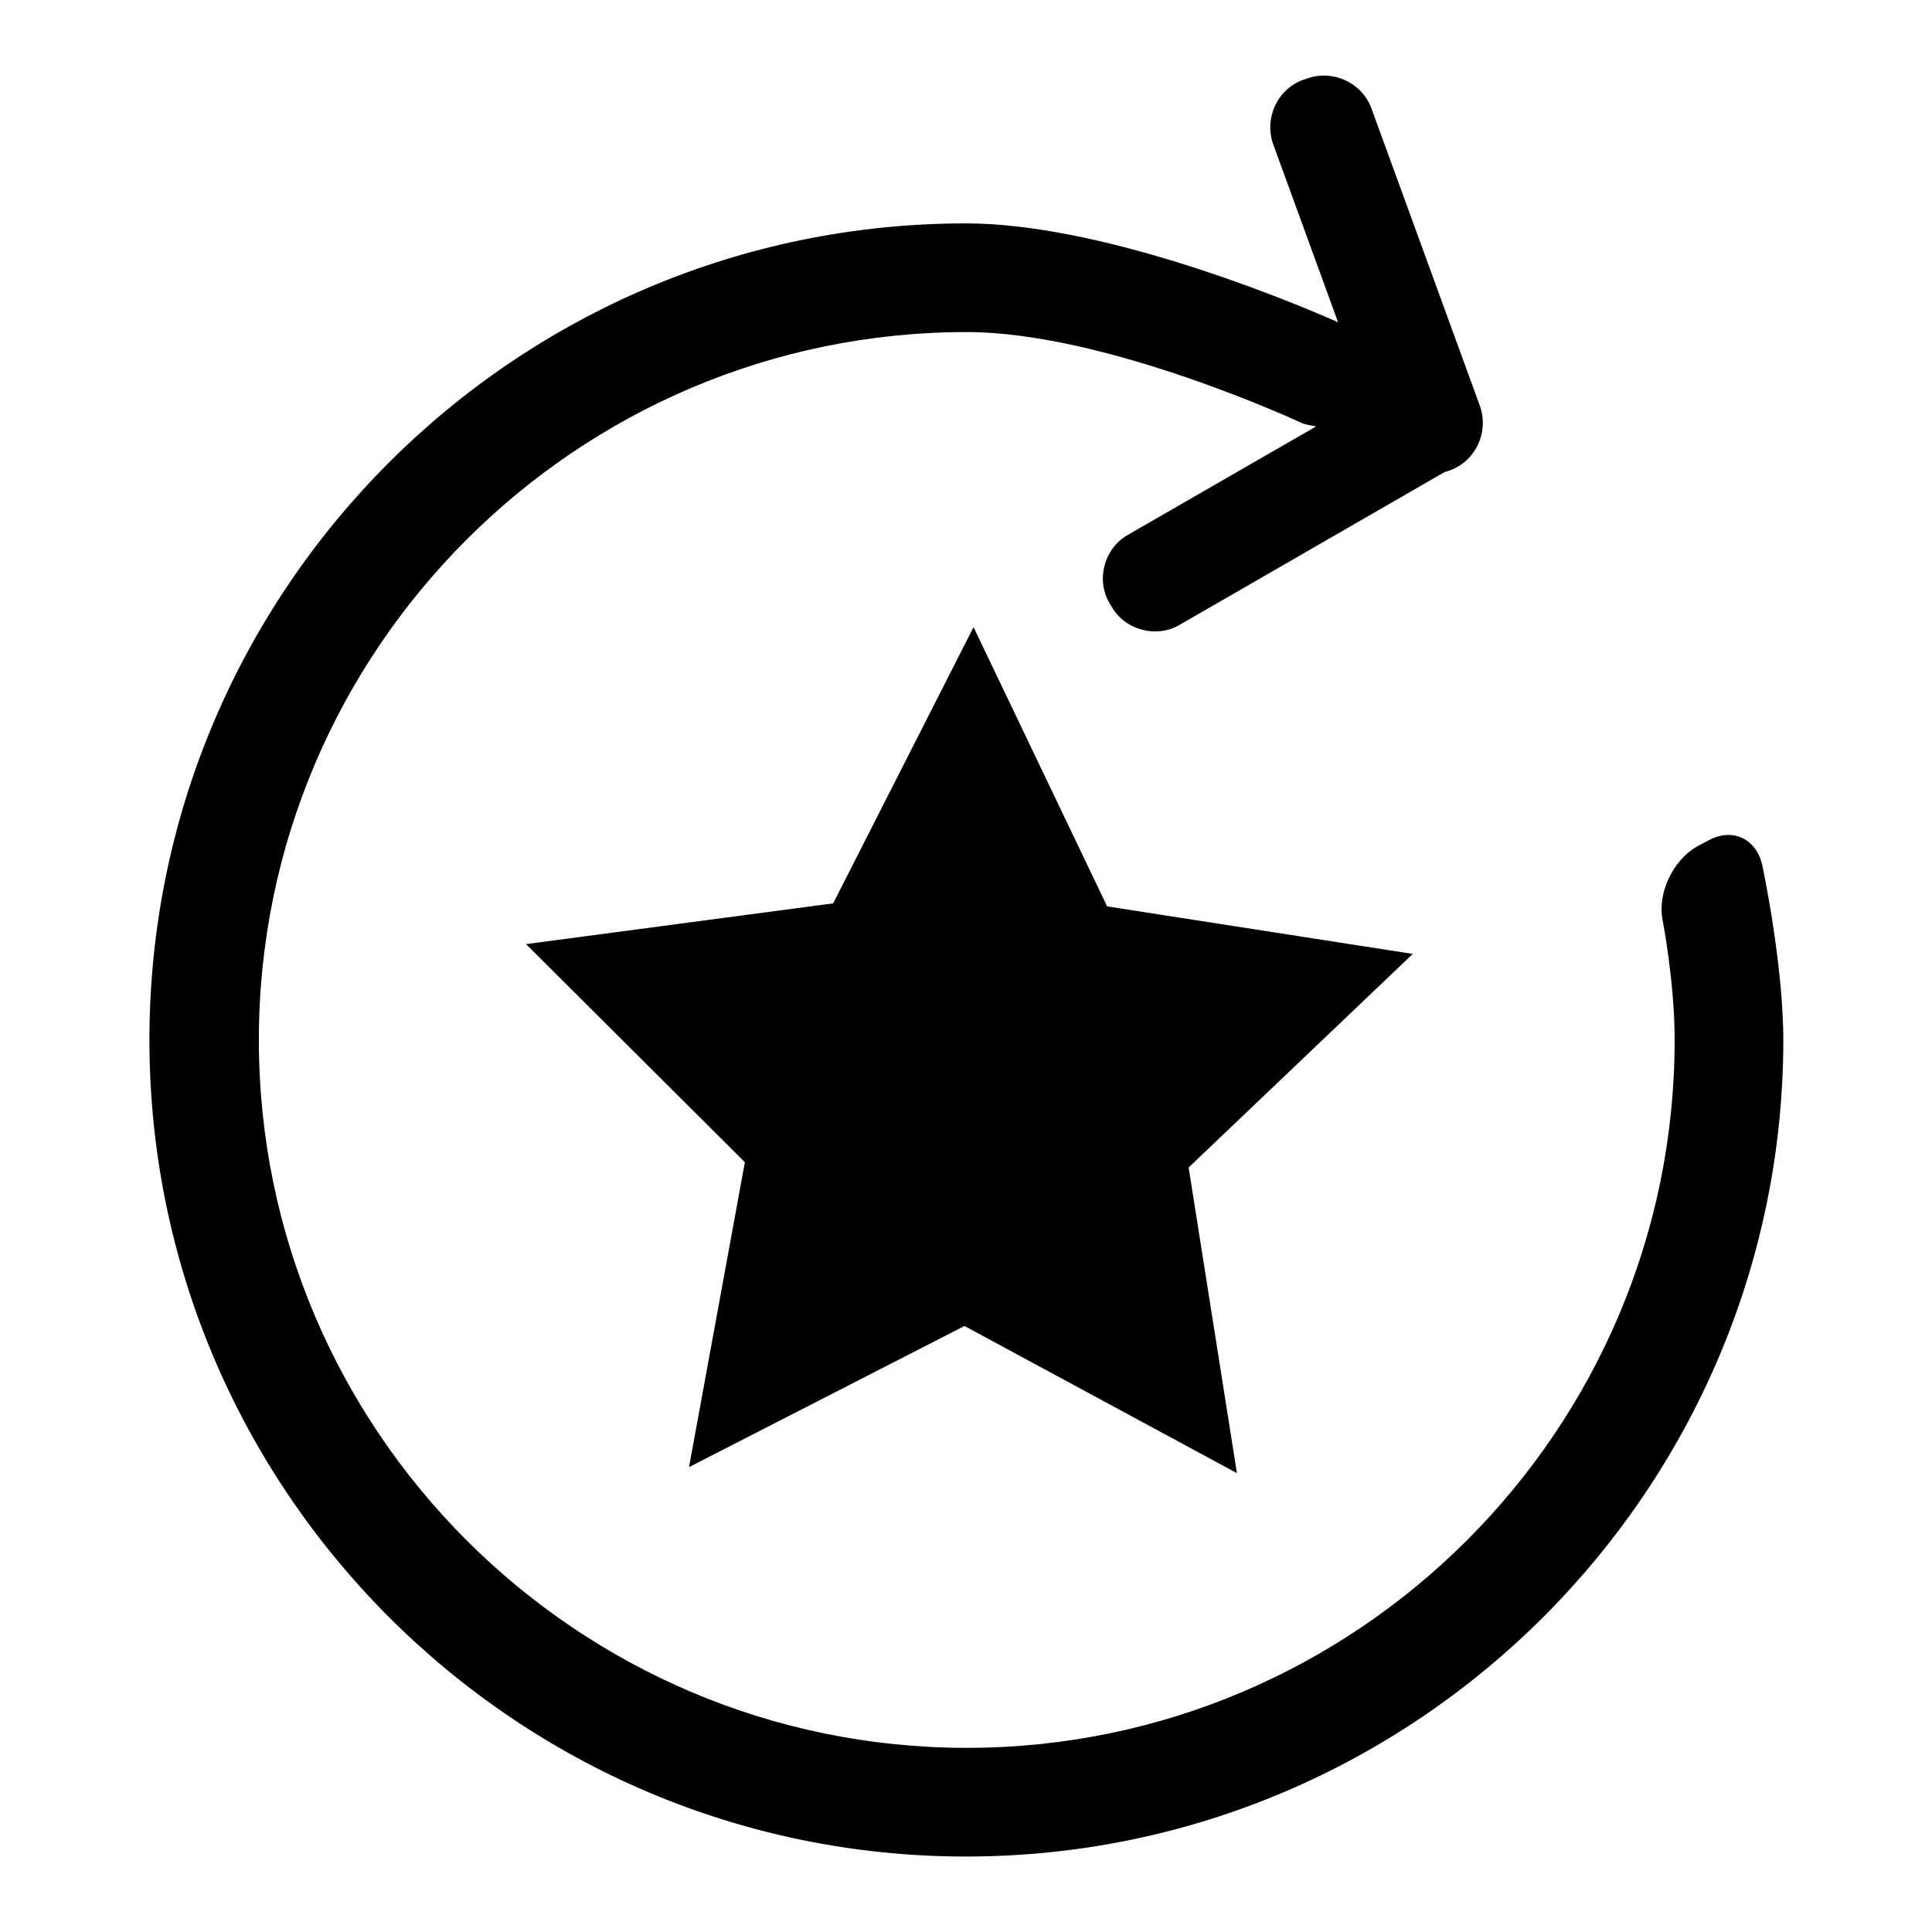 <?xml version="1.0" encoding="utf-8"?>
<!-- Svg Vector Icons : http://www.onlinewebfonts.com/icon -->
<!DOCTYPE svg PUBLIC "-//W3C//DTD SVG 1.1//EN" "http://www.w3.org/Graphics/SVG/1.1/DTD/svg11.dtd">
<svg version="1.1" xmlns="http://www.w3.org/2000/svg" xmlns:xlink="http://www.w3.org/1999/xlink" x="0px" y="0px" viewBox="0 0 256 256" enable-background="new 0 0 256 256" xml:space="preserve">
<g> <path fill="#000000" d="M128,246c-59.7,0-108.2-48.6-108.2-108.2C19.8,78.1,68.3,29.6,128,29.6c17.3,0,40.7,9.3,49.3,13.1 l-8.6-23.6c-1.2-3.4,0.5-7.2,3.9-8.5l0.6-0.2c3.4-1.2,7.2,0.5,8.5,3.9l14.4,39.5c1.2,3.4-0.5,7.2-3.9,8.5l-0.6,0.2c0,0-0.1,0-0.1,0 l-35.2,20.3c-3.1,1.8-7.2,0.7-9-2.4l-0.3-0.5c-1.8-3.1-0.7-7.2,2.4-9l25-14.4c-0.6-0.1-1.2-0.2-1.8-0.4c0,0-25.9-12.1-44.5-12.1 c-51.7,0-93.8,42.1-93.8,93.8c0,51.7,42.1,93.8,93.8,93.8s93.8-42.1,93.8-93.8c0-7.7-1.6-15.9-1.6-15.9c-0.7-3.6,1.4-7.9,4.5-9.7 l1.5-0.8c3.2-1.8,6.4-0.3,7.2,3.2c0,0,2.8,13,2.8,23.3C236.2,197.4,187.7,246,128,246z M163.9,195.2l-36.1-19.5l-36.5,18.7 l7.4-40.4l-29-28.9l40.7-5.4l18.6-36.6l17.7,37l40.5,6.3l-29.7,28.3L163.9,195.2z M151,177l-23-12.4l-23.3,11.9l4.7-25.7 l-18.5-18.4l25.9-3.5l11.8-23.3l11.3,23.6l25.8,4l-18.9,18L151,177z"/></g>
</svg>